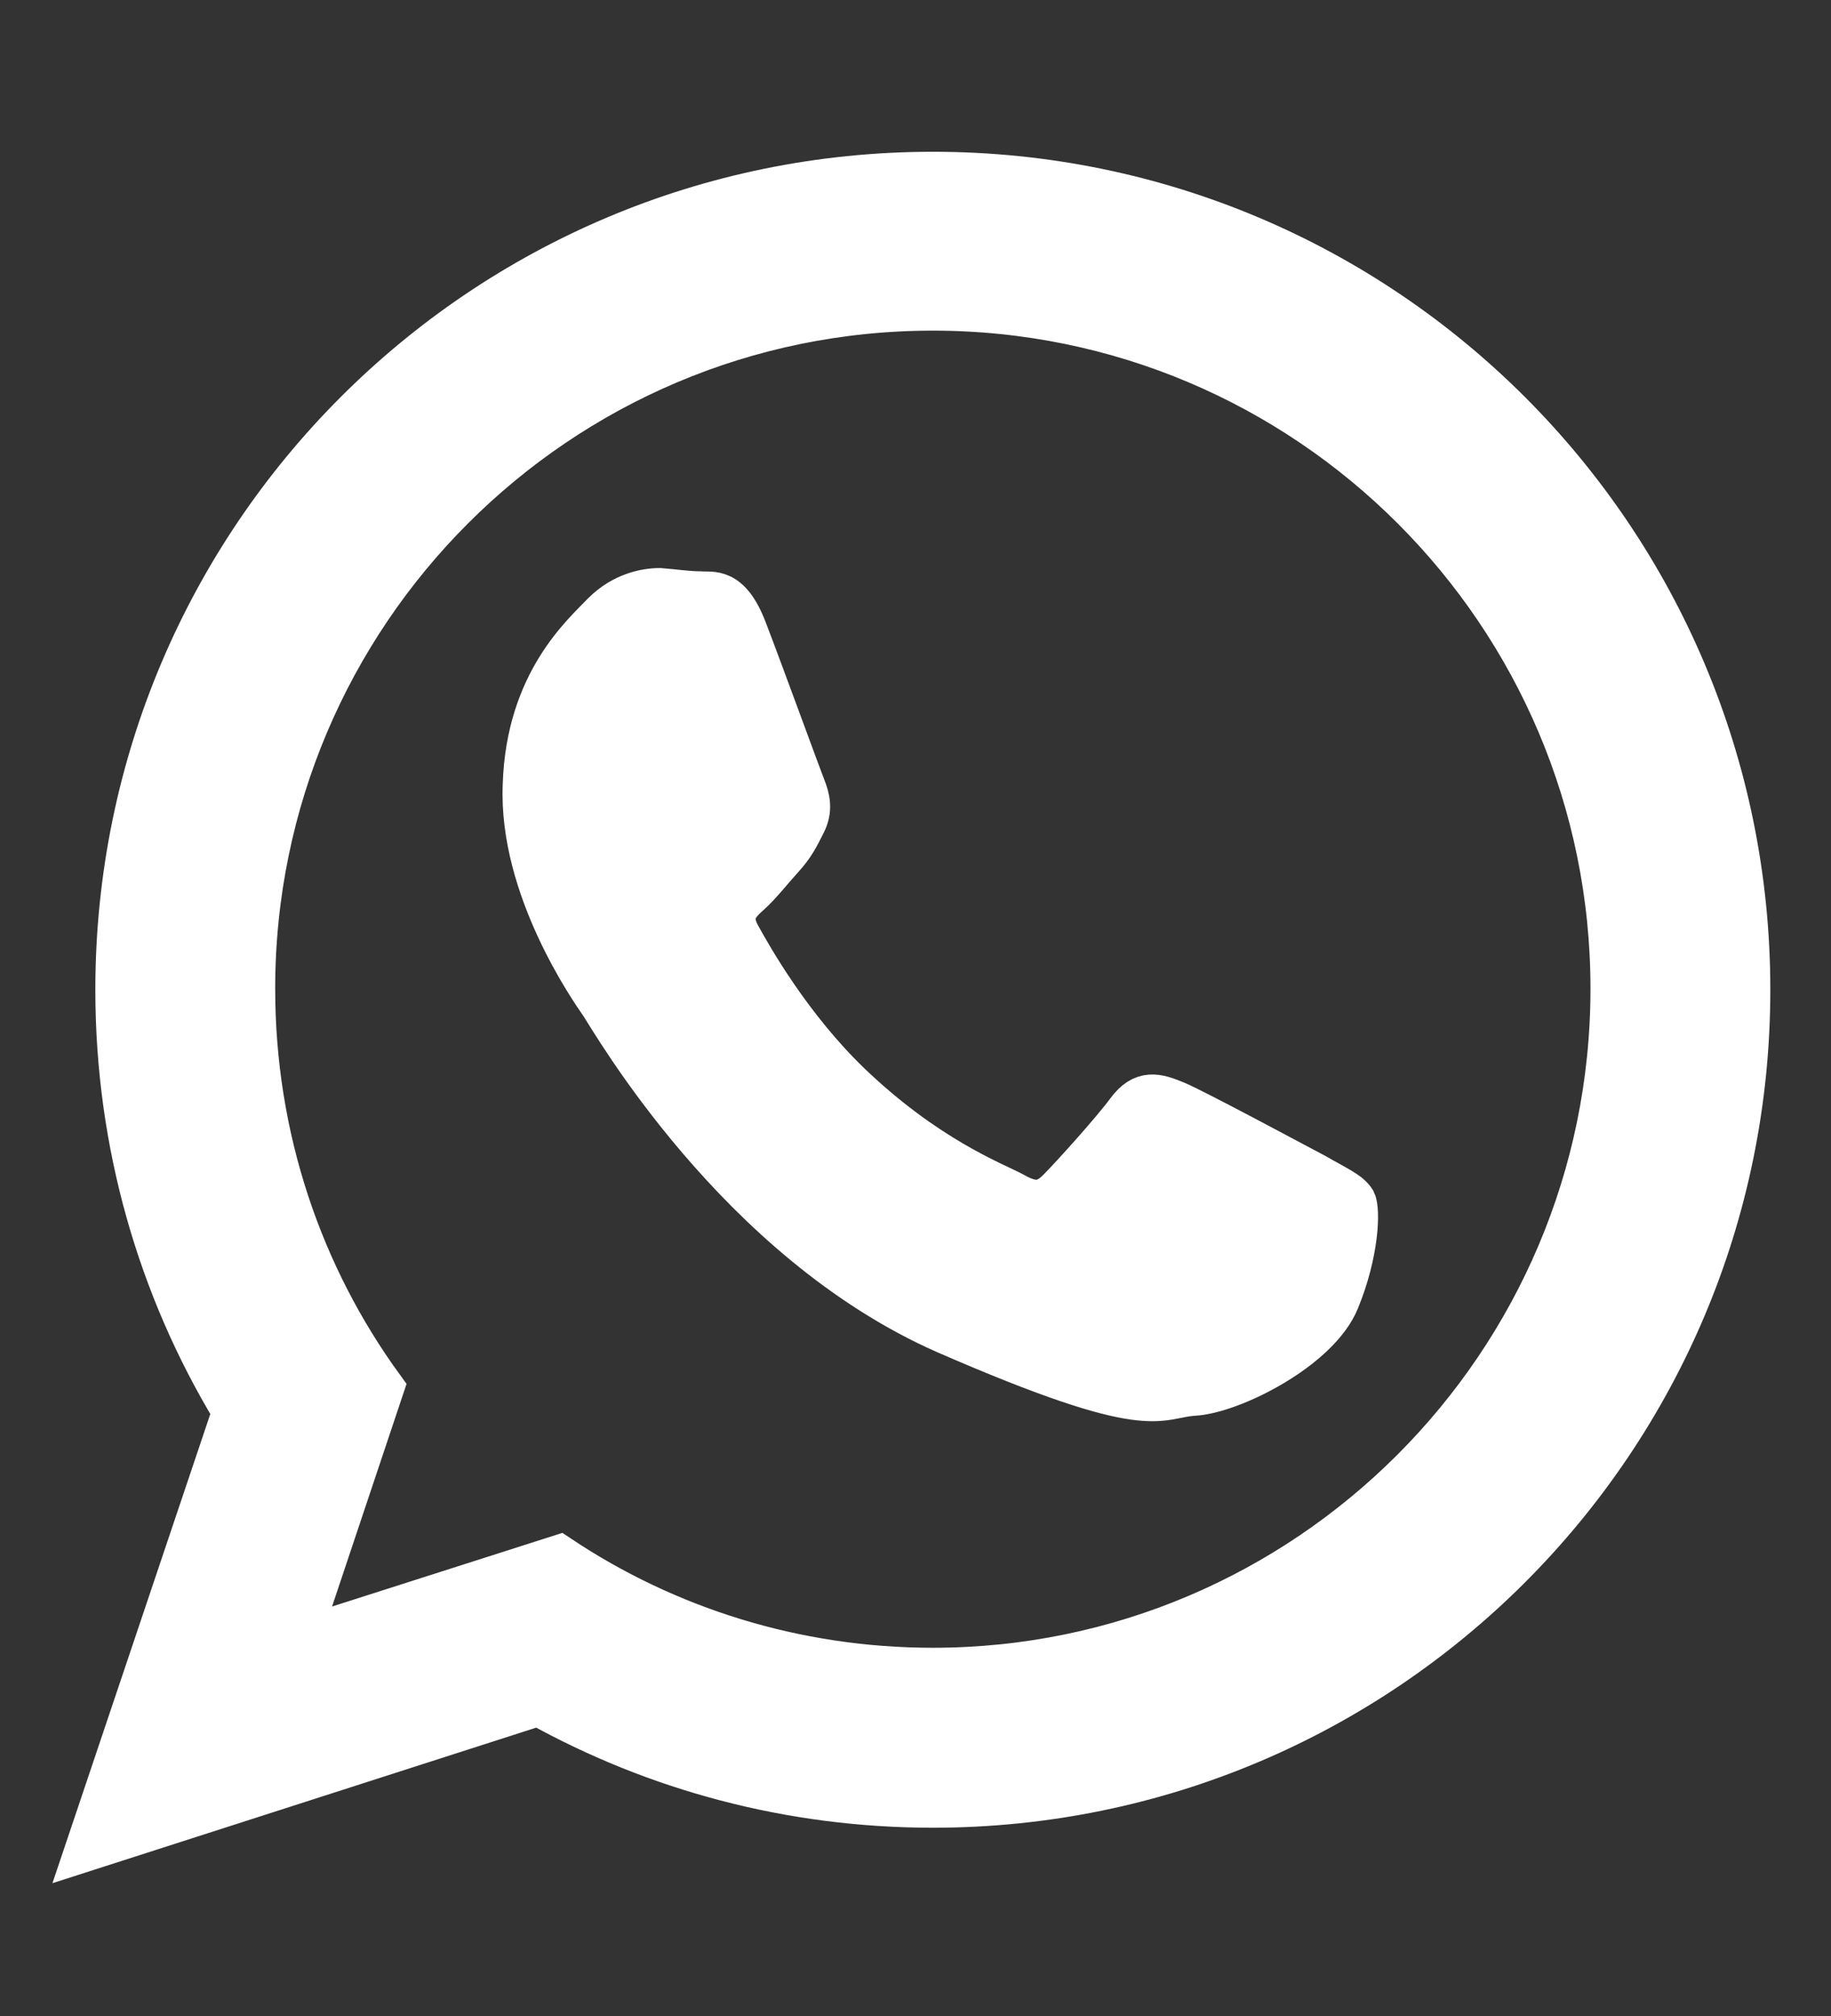 <?xml version="1.0" encoding="UTF-8"?> <svg xmlns="http://www.w3.org/2000/svg" width="169" height="186" viewBox="0 0 169 186" fill="none"><rect x="0" y="0" width="169" height="186" fill="#333333" stroke="none"/> <path fill-rule="evenodd" clip-rule="evenodd" d="M86.1 16C44.5 16 10.8 49.7 10.8 91.3C10.8 105.5 14.7 118.8 21.6 130.2L8 170.6L49.7 157.2C60.5 163.2 72.9 166.6 86.1 166.6C127.7 166.6 161.4 132.9 161.4 91.3C161.4 49.7 127.7 16 86.1 16ZM86.1 154C73.4 154 61.5 150.2 51.6 143.6L27.5 151.3L35.3 128C27.8 117.7 23.4 105 23.4 91.2C23.4 56.6 51.5 28.5 86.1 28.5C120.7 28.5 148.8 56.6 148.8 91.2C148.8 125.9 120.6 154 86.1 154ZM121.4 108.4C119.5 107.4 110.2 102.4 108.5 101.7C106.8 101 105.5 100.6 104.1 102.5C102.7 104.4 98.9 108.6 97.7 109.8C96.5 111 95.4 111.2 93.5 110.1C91.6 109.1 85.5 106.8 78.4 100C72.9 94.7 69.3 88.3 68.2 86.3C67.1 84.3 68.2 83.3 69.2 82.4C70.1 81.6 71.2 80.2 72.2 79.1C73.2 78 73.6 77.2 74.2 76C74.9 74.7 74.6 73.6 74.2 72.6C73.8 71.6 70.3 62 68.8 58.1C67.3 54.2 65.7 54.8 64.6 54.7C63.5 54.7 62.2 54.5 60.9 54.4C59.6 54.4 57.5 54.8 55.7 56.6C53.9 58.5 48.7 62.9 48.4 72.4C48 81.9 54.6 91.3 55.5 92.6C56.4 93.9 68 114.4 87.3 122.9C106.6 131.3 106.7 128.8 110.2 128.6C113.7 128.4 121.7 124.4 123.5 119.9C125.3 115.5 125.4 111.6 125 110.8C124.5 110 123.3 109.5 121.4 108.4Z" fill="white" stroke="white" stroke-width="4"></path> </svg> 
